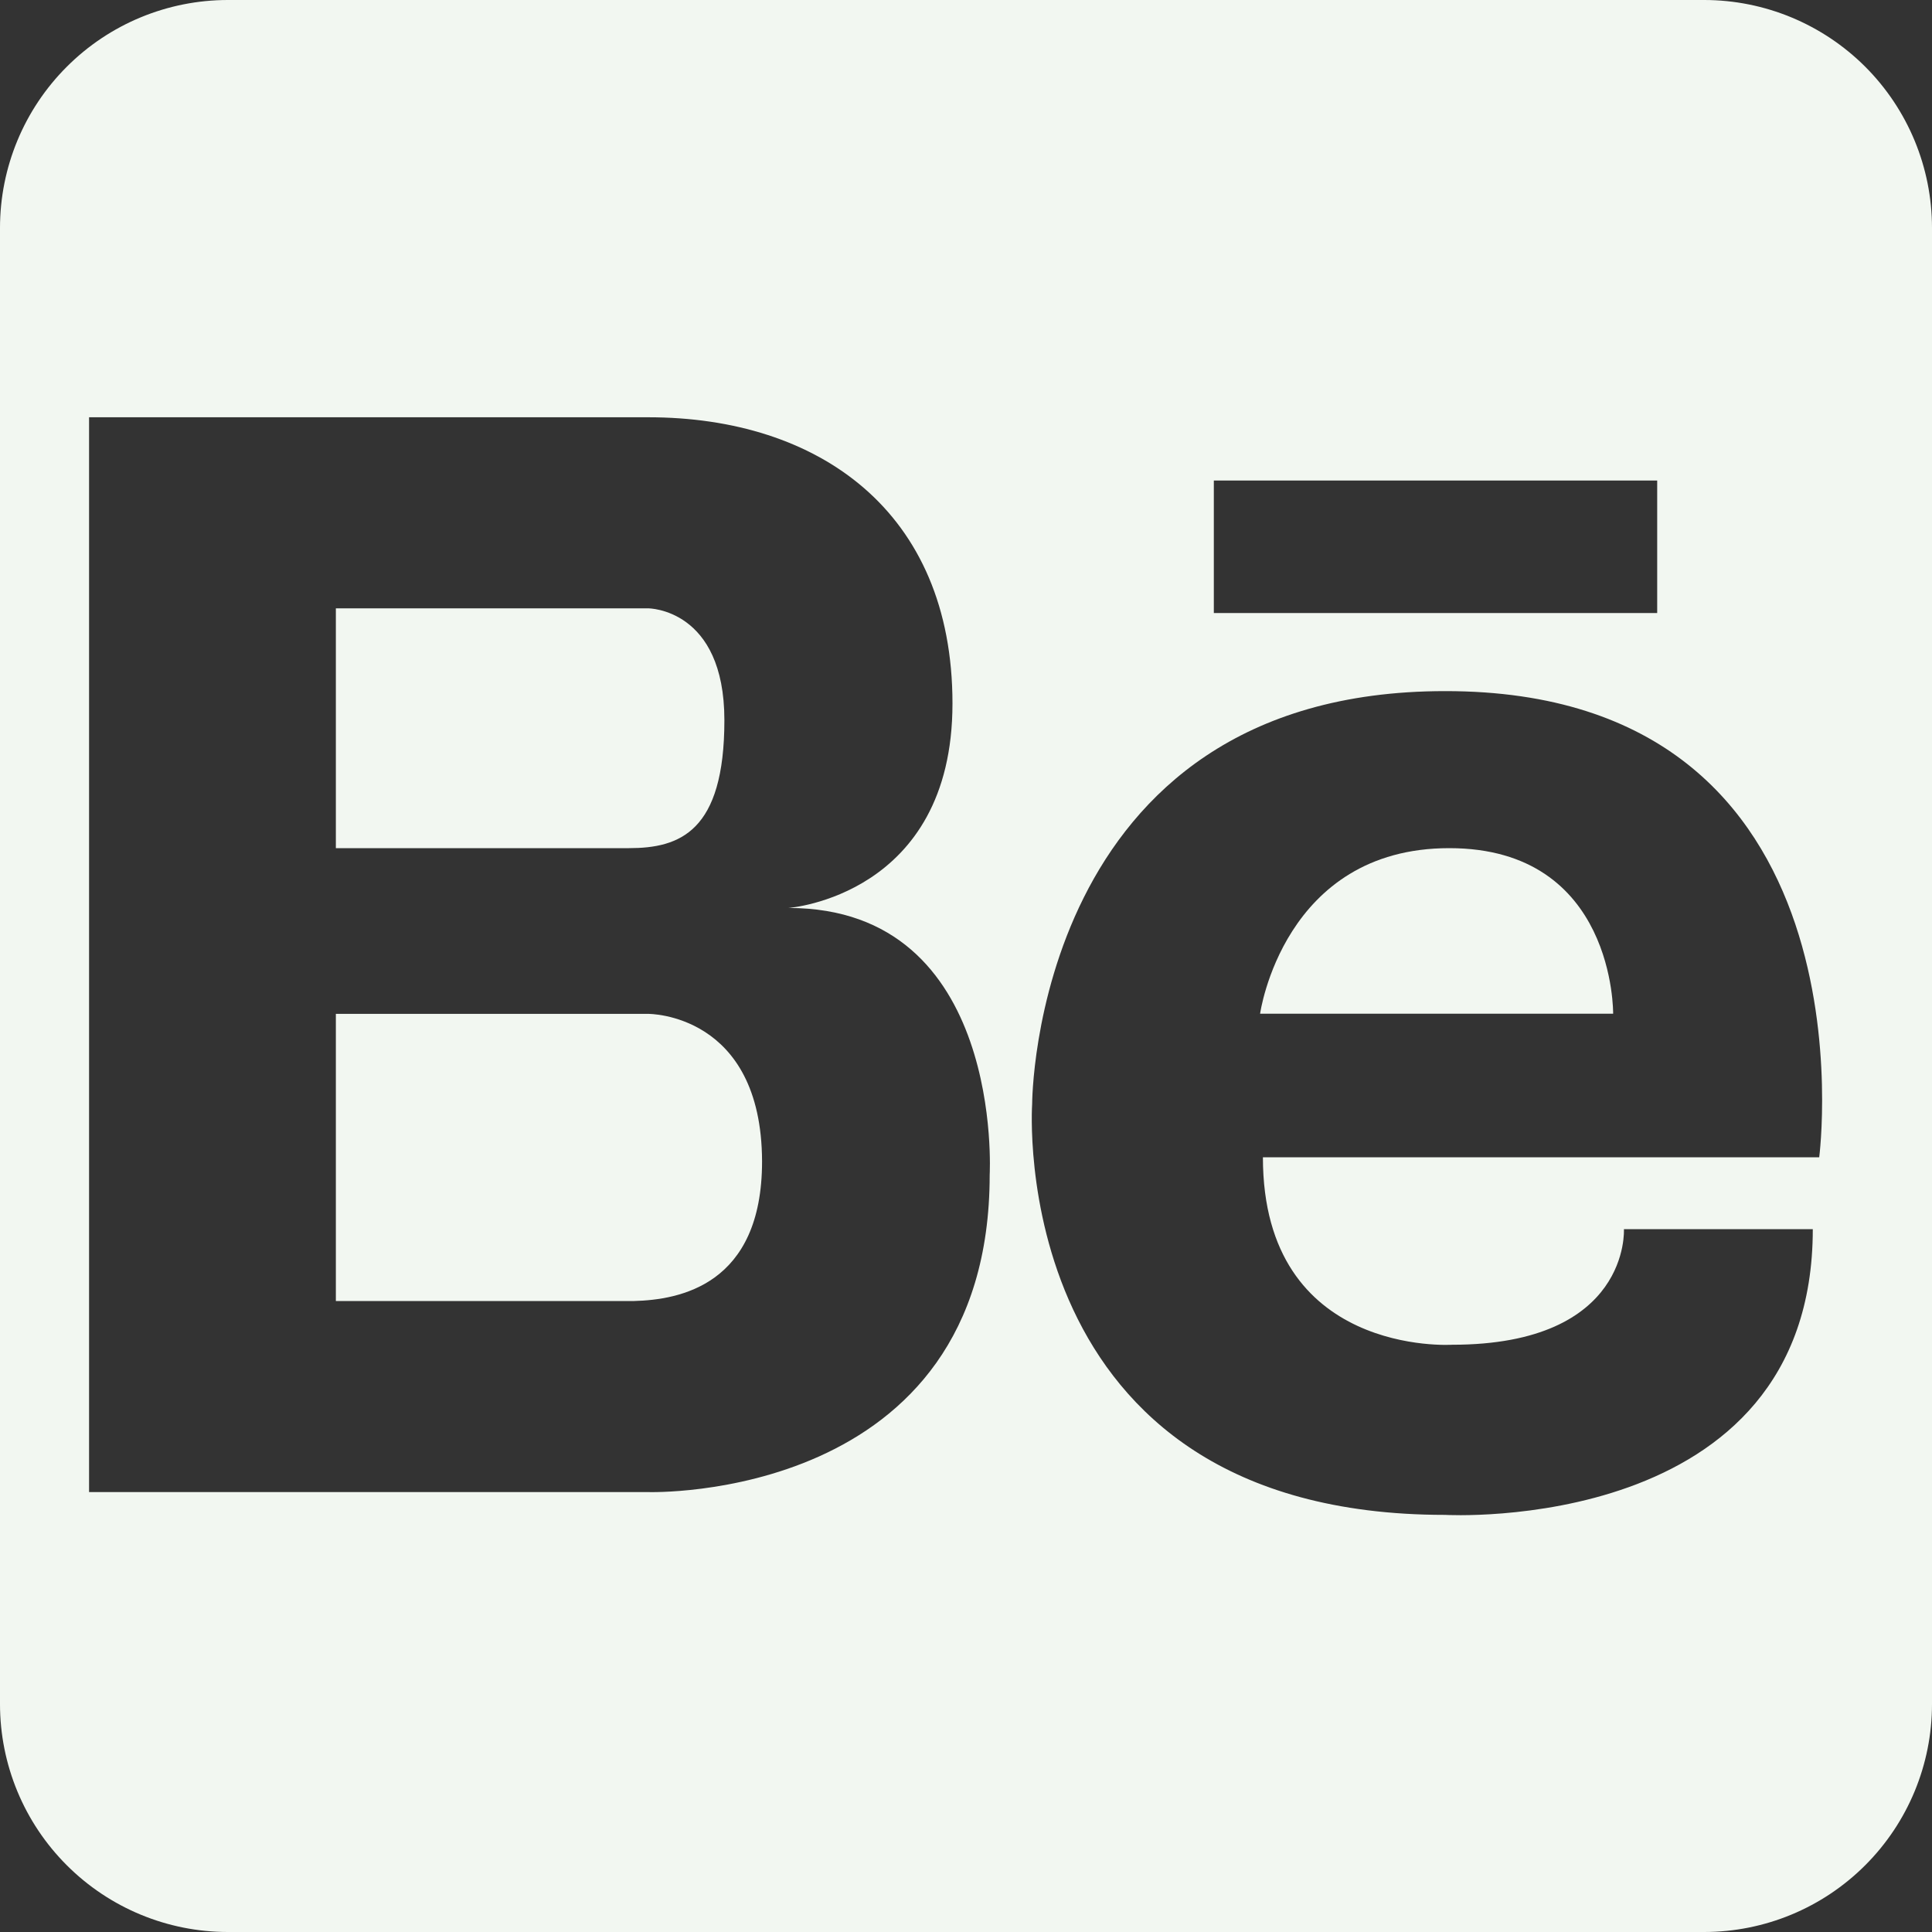<svg width="50" height="50" viewBox="0 0 50 50" fill="none" xmlns="http://www.w3.org/2000/svg">
<rect x="0" y="0" width="50" height="50" fill="#333333" stroke="none"/>
<path d="M18.747 18.639C18.747 15.744 16.778 15.744 16.778 15.744H8.692V21.95H16.277C17.587 21.95 18.747 21.529 18.747 18.639ZM16.778 26.239H8.692V33.67H16.415C17.575 33.638 19.722 33.266 19.722 30.056C19.71 26.215 16.778 26.239 16.778 26.239ZM37.507 21.95C33.209 21.95 32.611 26.235 32.611 26.235H41.748C41.748 26.235 41.805 21.95 37.507 21.95Z" fill="#F2F7F1"/>
<path d="M44.105 0H5.899C4.334 0 2.834 0.621 1.728 1.728C0.621 2.834 0 4.334 0 5.899V44.101C0 45.666 0.621 47.166 1.728 48.272C2.834 49.379 4.334 50 5.899 50H44.101C45.666 50 47.166 49.379 48.272 48.272C49.379 47.166 50 45.666 50 44.101V5.899C50 4.335 49.379 2.835 48.274 1.729C47.168 0.623 45.669 0.001 44.105 0ZM31.414 12.436H42.888V15.865H31.414V12.436ZM25.613 30.404C25.613 38.894 16.779 38.615 16.779 38.615H2.305V10.799H16.779C21.177 10.799 24.65 13.225 24.65 18.206C24.65 23.187 20.405 23.498 20.405 23.498C26.001 23.498 25.613 30.404 25.613 30.404ZM47.077 29.951H32.684C32.684 35.118 37.58 34.802 37.58 34.802C42.201 34.802 42.027 31.811 42.027 31.811H46.915C46.915 39.751 37.398 39.205 37.398 39.205C25.976 39.205 26.712 28.572 26.712 28.572C26.712 28.572 26.712 17.886 37.398 17.886C48.658 17.878 47.081 29.951 47.081 29.951H47.077Z" fill="#F2F7F1"/>
</svg>
